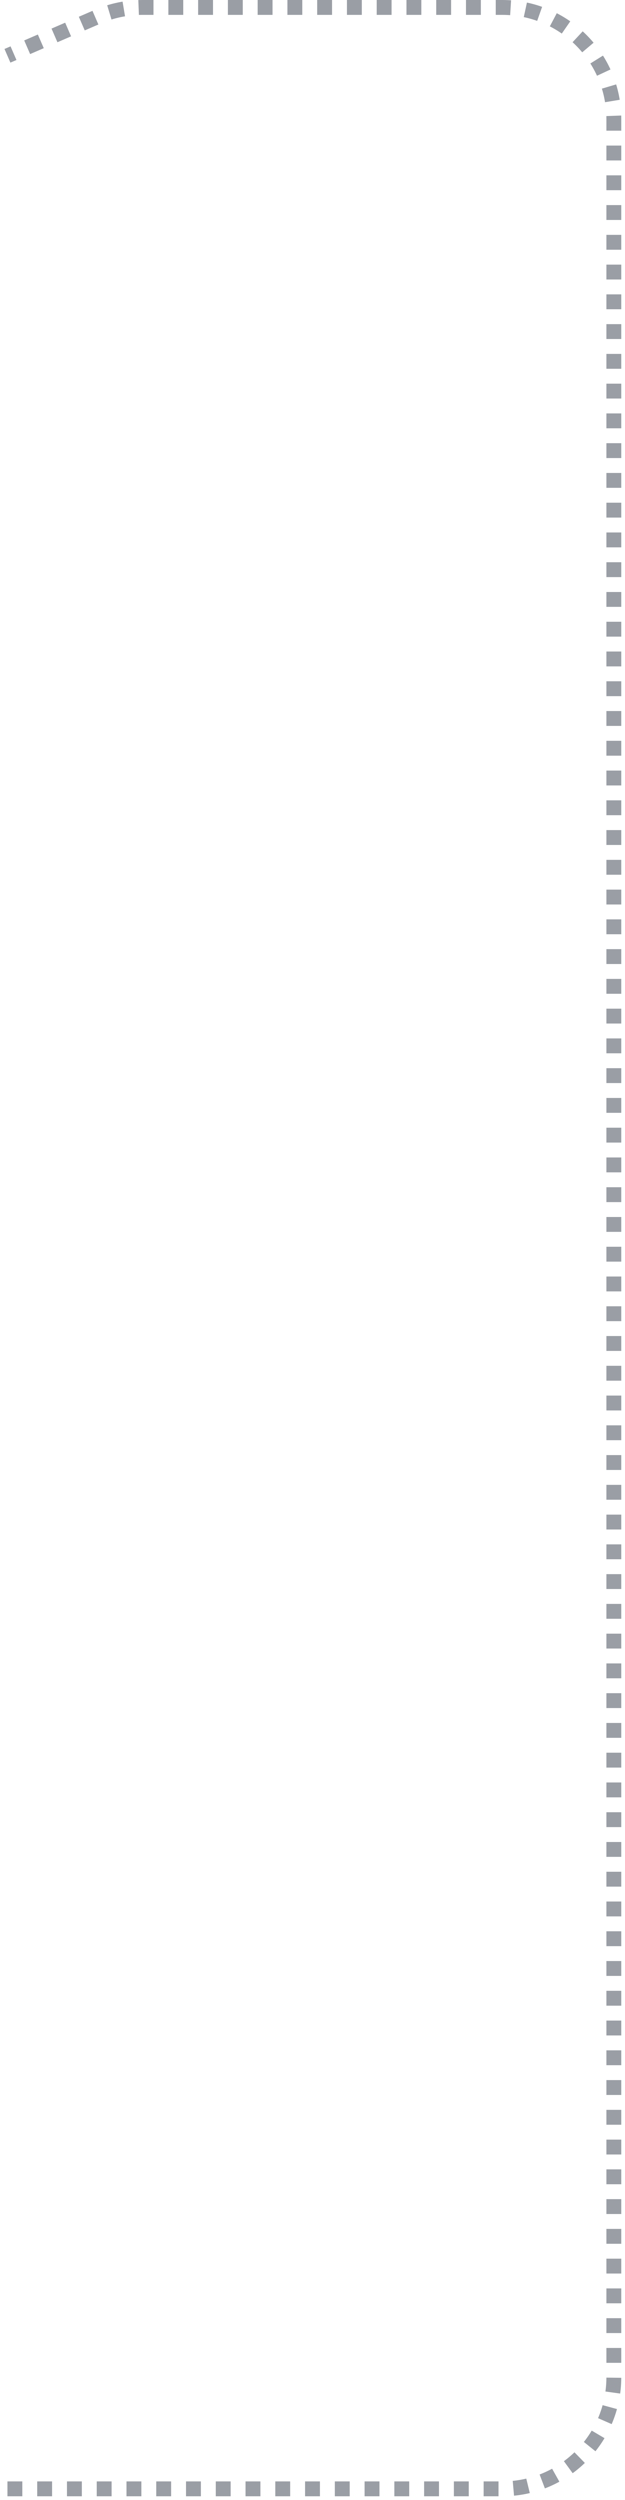 <svg width="84" height="336" viewBox="0 0 84 336" fill="none" xmlns="http://www.w3.org/2000/svg">
<path d="M1 334.5H67.5C75.784 334.5 82.5 327.784 82.5 319.5L82.5 16C82.5 7.716 75.784 1 67.5 1H19.11C17.059 1 15.029 1.421 13.146 2.237L1 7.5" stroke="#9A9EA5" stroke-width="2" stroke-dasharray="2 2"/>
</svg>
